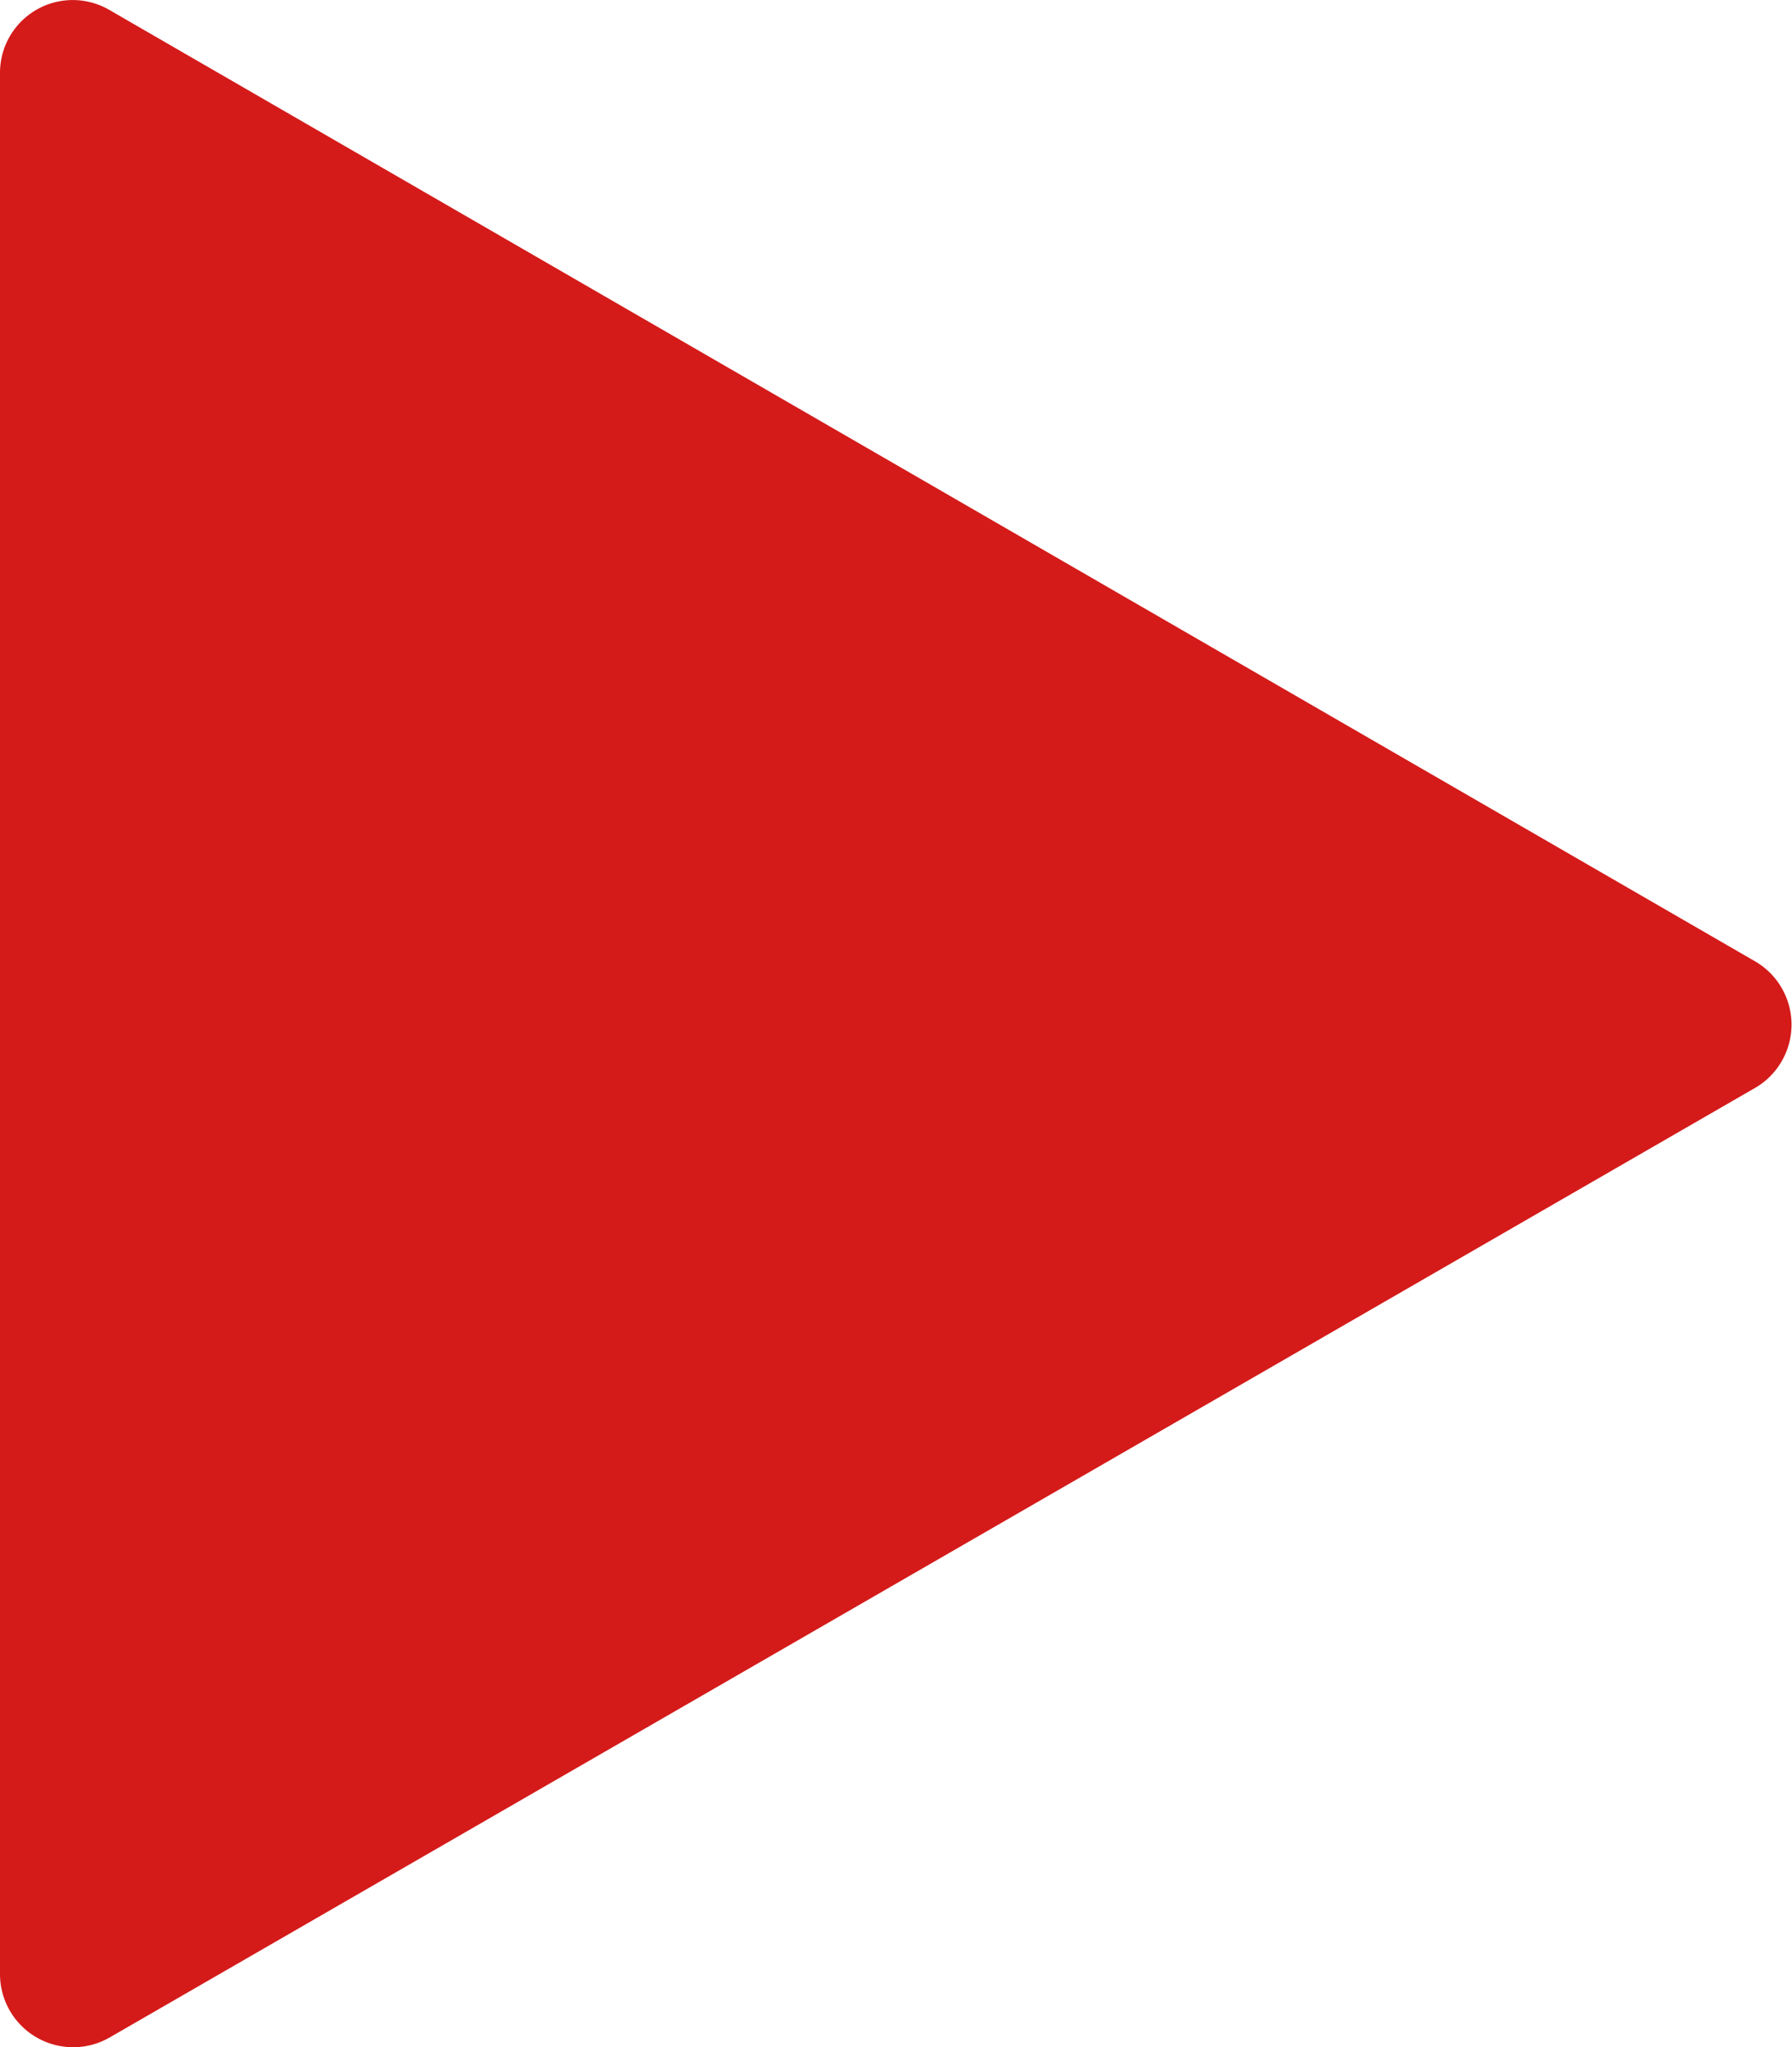 <svg xmlns="http://www.w3.org/2000/svg" viewBox="0 0 42.86 48.95"><defs><style>.cls-1{fill:#d41b1a;}</style></defs><title>play</title><g id="Layer_2" data-name="Layer 2"><g id="play"><path class="cls-1" d="M42,23,2.62.24A1.74,1.74,0,0,0,0,1.75V47.21a1.75,1.75,0,0,0,2.62,1.51L42,26A1.75,1.75,0,0,0,42,23Z"/></g></g></svg>